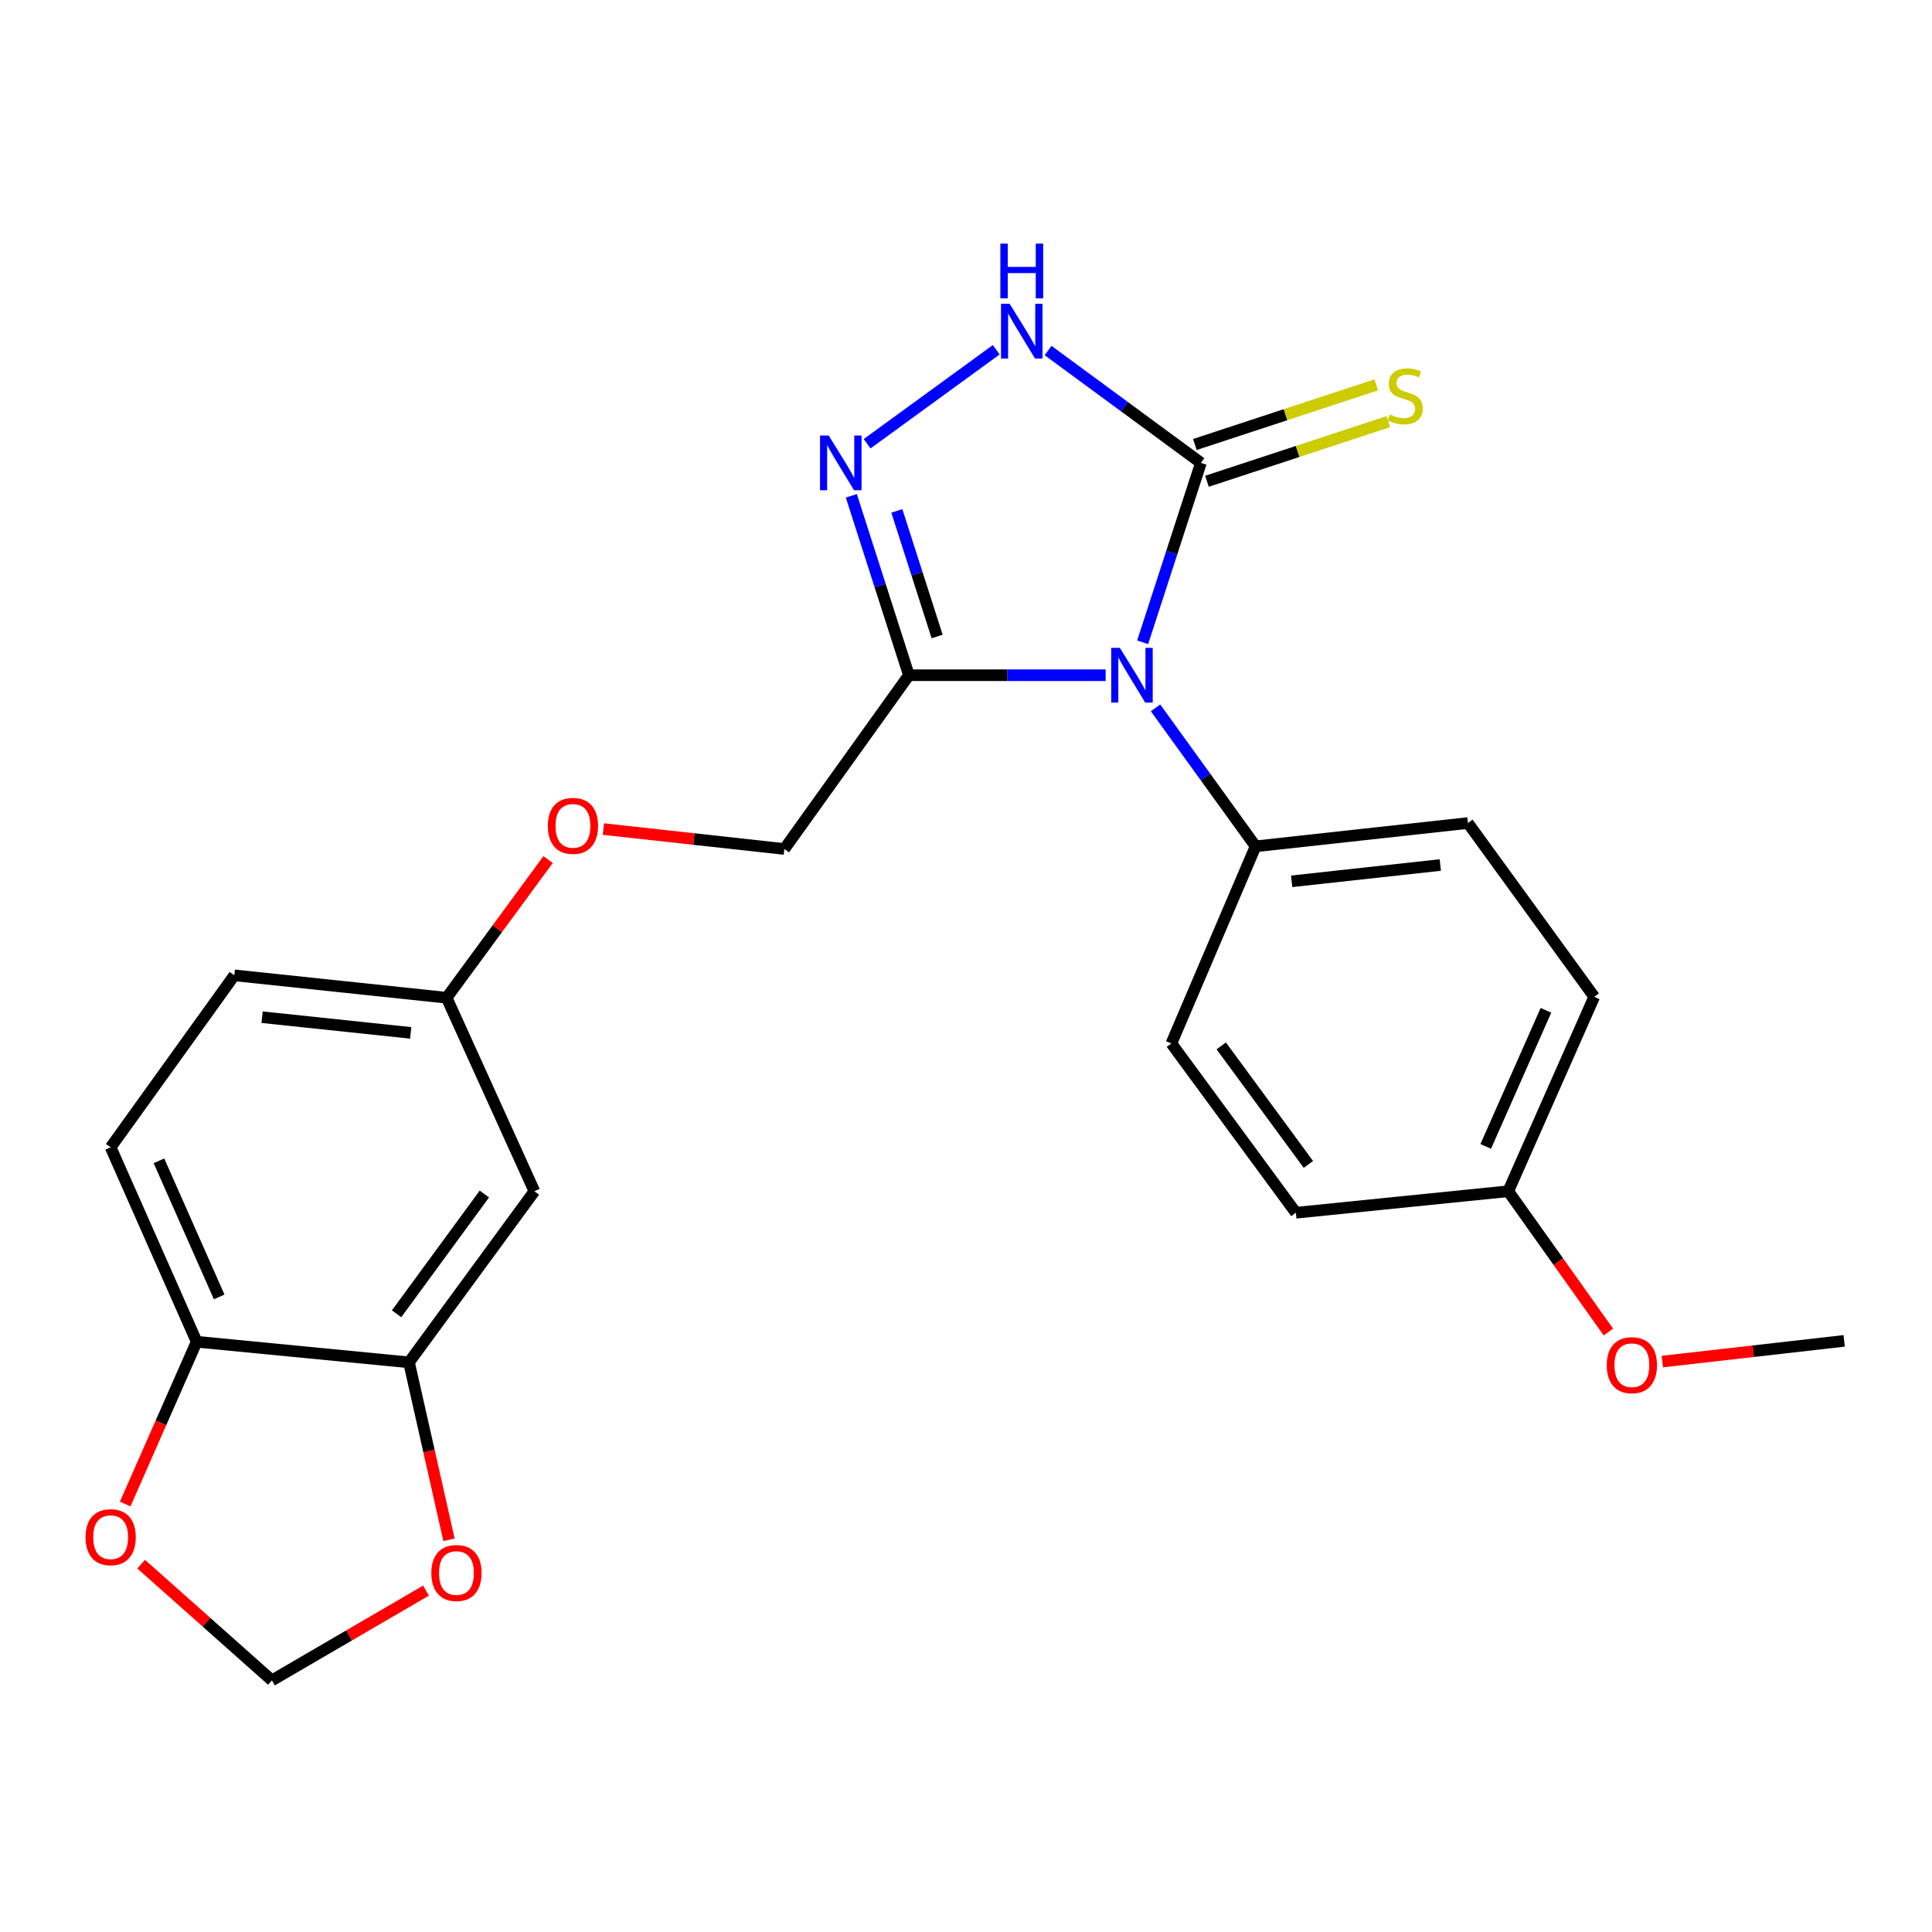 <?xml version='1.0' encoding='iso-8859-1'?>
<svg version='1.1' baseProfile='full'
              xmlns='http://www.w3.org/2000/svg'
                      xmlns:rdkit='http://www.rdkit.org/xml'
                      xmlns:xlink='http://www.w3.org/1999/xlink'
                  xml:space='preserve'
width='1000px' height='1000px' viewBox='0 0 1000 1000'>
<!-- END OF HEADER -->
<rect style='opacity:1.0;fill:#FFFFFF;stroke:none' width='1000' height='1000' x='0' y='0'> </rect>
<path class='bond-0' d='M 591.438,332.447 L 606.514,286.019' style='fill:none;fill-rule:evenodd;stroke:#0000FF;stroke-width:6px;stroke-linecap:butt;stroke-linejoin:miter;stroke-opacity:1' />
<path class='bond-0' d='M 606.514,286.019 L 621.591,239.591' style='fill:none;fill-rule:evenodd;stroke:#000000;stroke-width:6px;stroke-linecap:butt;stroke-linejoin:miter;stroke-opacity:1' />
<path class='bond-1' d='M 572.275,349.496 L 521.359,349.496' style='fill:none;fill-rule:evenodd;stroke:#0000FF;stroke-width:6px;stroke-linecap:butt;stroke-linejoin:miter;stroke-opacity:1' />
<path class='bond-1' d='M 521.359,349.496 L 470.442,349.496' style='fill:none;fill-rule:evenodd;stroke:#000000;stroke-width:6px;stroke-linecap:butt;stroke-linejoin:miter;stroke-opacity:1' />
<path class='bond-4' d='M 598.106,366.387 L 623.997,402.224' style='fill:none;fill-rule:evenodd;stroke:#0000FF;stroke-width:6px;stroke-linecap:butt;stroke-linejoin:miter;stroke-opacity:1' />
<path class='bond-4' d='M 623.997,402.224 L 649.888,438.061' style='fill:none;fill-rule:evenodd;stroke:#000000;stroke-width:6px;stroke-linecap:butt;stroke-linejoin:miter;stroke-opacity:1' />
<path class='bond-3' d='M 621.591,239.591 L 582.035,210.51' style='fill:none;fill-rule:evenodd;stroke:#000000;stroke-width:6px;stroke-linecap:butt;stroke-linejoin:miter;stroke-opacity:1' />
<path class='bond-3' d='M 582.035,210.51 L 542.479,181.43' style='fill:none;fill-rule:evenodd;stroke:#0000FF;stroke-width:6px;stroke-linecap:butt;stroke-linejoin:miter;stroke-opacity:1' />
<path class='bond-6' d='M 624.721,249.108 L 671.66,233.671' style='fill:none;fill-rule:evenodd;stroke:#000000;stroke-width:6px;stroke-linecap:butt;stroke-linejoin:miter;stroke-opacity:1' />
<path class='bond-6' d='M 671.66,233.671 L 718.6,218.233' style='fill:none;fill-rule:evenodd;stroke:#CCCC00;stroke-width:6px;stroke-linecap:butt;stroke-linejoin:miter;stroke-opacity:1' />
<path class='bond-6' d='M 618.461,230.073 L 665.4,214.636' style='fill:none;fill-rule:evenodd;stroke:#000000;stroke-width:6px;stroke-linecap:butt;stroke-linejoin:miter;stroke-opacity:1' />
<path class='bond-6' d='M 665.4,214.636 L 712.34,199.199' style='fill:none;fill-rule:evenodd;stroke:#CCCC00;stroke-width:6px;stroke-linecap:butt;stroke-linejoin:miter;stroke-opacity:1' />
<path class='bond-2' d='M 470.442,349.496 L 455.548,303.066' style='fill:none;fill-rule:evenodd;stroke:#000000;stroke-width:6px;stroke-linecap:butt;stroke-linejoin:miter;stroke-opacity:1' />
<path class='bond-2' d='M 455.548,303.066 L 440.655,256.636' style='fill:none;fill-rule:evenodd;stroke:#0000FF;stroke-width:6px;stroke-linecap:butt;stroke-linejoin:miter;stroke-opacity:1' />
<path class='bond-2' d='M 485.054,329.447 L 474.628,296.946' style='fill:none;fill-rule:evenodd;stroke:#000000;stroke-width:6px;stroke-linecap:butt;stroke-linejoin:miter;stroke-opacity:1' />
<path class='bond-2' d='M 474.628,296.946 L 464.203,264.445' style='fill:none;fill-rule:evenodd;stroke:#0000FF;stroke-width:6px;stroke-linecap:butt;stroke-linejoin:miter;stroke-opacity:1' />
<path class='bond-11' d='M 470.442,349.496 L 405.977,439.441' style='fill:none;fill-rule:evenodd;stroke:#000000;stroke-width:6px;stroke-linecap:butt;stroke-linejoin:miter;stroke-opacity:1' />
<path class='bond-24' d='M 448.824,229.667 L 515.647,181.036' style='fill:none;fill-rule:evenodd;stroke:#0000FF;stroke-width:6px;stroke-linecap:butt;stroke-linejoin:miter;stroke-opacity:1' />
<path class='bond-14' d='M 649.888,438.061 L 759.793,426.005' style='fill:none;fill-rule:evenodd;stroke:#000000;stroke-width:6px;stroke-linecap:butt;stroke-linejoin:miter;stroke-opacity:1' />
<path class='bond-14' d='M 668.559,456.171 L 745.492,447.732' style='fill:none;fill-rule:evenodd;stroke:#000000;stroke-width:6px;stroke-linecap:butt;stroke-linejoin:miter;stroke-opacity:1' />
<path class='bond-15' d='M 649.888,438.061 L 606.307,540.085' style='fill:none;fill-rule:evenodd;stroke:#000000;stroke-width:6px;stroke-linecap:butt;stroke-linejoin:miter;stroke-opacity:1' />
<path class='bond-5' d='M 211.692,705.148 L 276.602,616.583' style='fill:none;fill-rule:evenodd;stroke:#000000;stroke-width:6px;stroke-linecap:butt;stroke-linejoin:miter;stroke-opacity:1' />
<path class='bond-5' d='M 205.267,680.019 L 250.704,618.023' style='fill:none;fill-rule:evenodd;stroke:#000000;stroke-width:6px;stroke-linecap:butt;stroke-linejoin:miter;stroke-opacity:1' />
<path class='bond-9' d='M 211.692,705.148 L 222.047,751.072' style='fill:none;fill-rule:evenodd;stroke:#000000;stroke-width:6px;stroke-linecap:butt;stroke-linejoin:miter;stroke-opacity:1' />
<path class='bond-9' d='M 222.047,751.072 L 232.402,796.995' style='fill:none;fill-rule:evenodd;stroke:#FF0000;stroke-width:6px;stroke-linecap:butt;stroke-linejoin:miter;stroke-opacity:1' />
<path class='bond-26' d='M 211.692,705.148 L 101.798,694.484' style='fill:none;fill-rule:evenodd;stroke:#000000;stroke-width:6px;stroke-linecap:butt;stroke-linejoin:miter;stroke-opacity:1' />
<path class='bond-7' d='M 276.602,616.583 L 231.173,516.43' style='fill:none;fill-rule:evenodd;stroke:#000000;stroke-width:6px;stroke-linecap:butt;stroke-linejoin:miter;stroke-opacity:1' />
<path class='bond-8' d='M 101.798,694.484 L 57.271,593.852' style='fill:none;fill-rule:evenodd;stroke:#000000;stroke-width:6px;stroke-linecap:butt;stroke-linejoin:miter;stroke-opacity:1' />
<path class='bond-8' d='M 113.443,671.281 L 82.274,600.839' style='fill:none;fill-rule:evenodd;stroke:#000000;stroke-width:6px;stroke-linecap:butt;stroke-linejoin:miter;stroke-opacity:1' />
<path class='bond-10' d='M 101.798,694.484 L 83.297,736.482' style='fill:none;fill-rule:evenodd;stroke:#000000;stroke-width:6px;stroke-linecap:butt;stroke-linejoin:miter;stroke-opacity:1' />
<path class='bond-10' d='M 83.297,736.482 L 64.796,778.48' style='fill:none;fill-rule:evenodd;stroke:#FF0000;stroke-width:6px;stroke-linecap:butt;stroke-linejoin:miter;stroke-opacity:1' />
<path class='bond-12' d='M 220.496,823.293 L 180.617,846.53' style='fill:none;fill-rule:evenodd;stroke:#FF0000;stroke-width:6px;stroke-linecap:butt;stroke-linejoin:miter;stroke-opacity:1' />
<path class='bond-12' d='M 180.617,846.53 L 140.738,869.767' style='fill:none;fill-rule:evenodd;stroke:#000000;stroke-width:6px;stroke-linecap:butt;stroke-linejoin:miter;stroke-opacity:1' />
<path class='bond-27' d='M 73.063,809.601 L 106.9,839.684' style='fill:none;fill-rule:evenodd;stroke:#FF0000;stroke-width:6px;stroke-linecap:butt;stroke-linejoin:miter;stroke-opacity:1' />
<path class='bond-27' d='M 106.9,839.684 L 140.738,869.767' style='fill:none;fill-rule:evenodd;stroke:#000000;stroke-width:6px;stroke-linecap:butt;stroke-linejoin:miter;stroke-opacity:1' />
<path class='bond-17' d='M 405.977,439.441 L 359.14,434.281' style='fill:none;fill-rule:evenodd;stroke:#000000;stroke-width:6px;stroke-linecap:butt;stroke-linejoin:miter;stroke-opacity:1' />
<path class='bond-17' d='M 359.14,434.281 L 312.303,429.121' style='fill:none;fill-rule:evenodd;stroke:#FF0000;stroke-width:6px;stroke-linecap:butt;stroke-linejoin:miter;stroke-opacity:1' />
<path class='bond-13' d='M 231.173,516.43 L 257.43,480.668' style='fill:none;fill-rule:evenodd;stroke:#000000;stroke-width:6px;stroke-linecap:butt;stroke-linejoin:miter;stroke-opacity:1' />
<path class='bond-13' d='M 257.43,480.668 L 283.686,444.907' style='fill:none;fill-rule:evenodd;stroke:#FF0000;stroke-width:6px;stroke-linecap:butt;stroke-linejoin:miter;stroke-opacity:1' />
<path class='bond-19' d='M 231.173,516.43 L 121.279,504.83' style='fill:none;fill-rule:evenodd;stroke:#000000;stroke-width:6px;stroke-linecap:butt;stroke-linejoin:miter;stroke-opacity:1' />
<path class='bond-19' d='M 212.586,534.616 L 135.66,526.497' style='fill:none;fill-rule:evenodd;stroke:#000000;stroke-width:6px;stroke-linecap:butt;stroke-linejoin:miter;stroke-opacity:1' />
<path class='bond-20' d='M 759.793,426.005 L 825.171,515.951' style='fill:none;fill-rule:evenodd;stroke:#000000;stroke-width:6px;stroke-linecap:butt;stroke-linejoin:miter;stroke-opacity:1' />
<path class='bond-21' d='M 606.307,540.085 L 670.749,627.715' style='fill:none;fill-rule:evenodd;stroke:#000000;stroke-width:6px;stroke-linecap:butt;stroke-linejoin:miter;stroke-opacity:1' />
<path class='bond-21' d='M 632.115,541.358 L 677.225,602.7' style='fill:none;fill-rule:evenodd;stroke:#000000;stroke-width:6px;stroke-linecap:butt;stroke-linejoin:miter;stroke-opacity:1' />
<path class='bond-16' d='M 57.271,593.852 L 121.279,504.83' style='fill:none;fill-rule:evenodd;stroke:#000000;stroke-width:6px;stroke-linecap:butt;stroke-linejoin:miter;stroke-opacity:1' />
<path class='bond-18' d='M 780.665,616.583 L 670.749,627.715' style='fill:none;fill-rule:evenodd;stroke:#000000;stroke-width:6px;stroke-linecap:butt;stroke-linejoin:miter;stroke-opacity:1' />
<path class='bond-22' d='M 780.665,616.583 L 806.584,653.022' style='fill:none;fill-rule:evenodd;stroke:#000000;stroke-width:6px;stroke-linecap:butt;stroke-linejoin:miter;stroke-opacity:1' />
<path class='bond-22' d='M 806.584,653.022 L 832.503,689.46' style='fill:none;fill-rule:evenodd;stroke:#FF0000;stroke-width:6px;stroke-linecap:butt;stroke-linejoin:miter;stroke-opacity:1' />
<path class='bond-25' d='M 780.665,616.583 L 825.171,515.951' style='fill:none;fill-rule:evenodd;stroke:#000000;stroke-width:6px;stroke-linecap:butt;stroke-linejoin:miter;stroke-opacity:1' />
<path class='bond-25' d='M 769.016,593.384 L 800.17,522.941' style='fill:none;fill-rule:evenodd;stroke:#000000;stroke-width:6px;stroke-linecap:butt;stroke-linejoin:miter;stroke-opacity:1' />
<path class='bond-23' d='M 860.417,704.745 L 907.481,699.386' style='fill:none;fill-rule:evenodd;stroke:#FF0000;stroke-width:6px;stroke-linecap:butt;stroke-linejoin:miter;stroke-opacity:1' />
<path class='bond-23' d='M 907.481,699.386 L 954.545,694.028' style='fill:none;fill-rule:evenodd;stroke:#000000;stroke-width:6px;stroke-linecap:butt;stroke-linejoin:miter;stroke-opacity:1' />
<path  class='atom-0' d='M 579.642 335.336
L 588.922 350.336
Q 589.842 351.816, 591.322 354.496
Q 592.802 357.176, 592.882 357.336
L 592.882 335.336
L 596.642 335.336
L 596.642 363.656
L 592.762 363.656
L 582.802 347.256
Q 581.642 345.336, 580.402 343.136
Q 579.202 340.936, 578.842 340.256
L 578.842 363.656
L 575.162 363.656
L 575.162 335.336
L 579.642 335.336
' fill='#0000FF'/>
<path  class='atom-3' d='M 428.927 225.431
L 438.207 240.431
Q 439.127 241.911, 440.607 244.591
Q 442.087 247.271, 442.167 247.431
L 442.167 225.431
L 445.927 225.431
L 445.927 253.751
L 442.047 253.751
L 432.087 237.351
Q 430.927 235.431, 429.687 233.231
Q 428.487 231.031, 428.127 230.351
L 428.127 253.751
L 424.447 253.751
L 424.447 225.431
L 428.927 225.431
' fill='#0000FF'/>
<path  class='atom-4' d='M 522.602 157.259
L 531.882 172.259
Q 532.802 173.739, 534.282 176.419
Q 535.762 179.099, 535.842 179.259
L 535.842 157.259
L 539.602 157.259
L 539.602 185.579
L 535.722 185.579
L 525.762 169.179
Q 524.602 167.259, 523.362 165.059
Q 522.162 162.859, 521.802 162.179
L 521.802 185.579
L 518.122 185.579
L 518.122 157.259
L 522.602 157.259
' fill='#0000FF'/>
<path  class='atom-4' d='M 517.782 126.107
L 521.622 126.107
L 521.622 138.147
L 536.102 138.147
L 536.102 126.107
L 539.942 126.107
L 539.942 154.427
L 536.102 154.427
L 536.102 141.347
L 521.622 141.347
L 521.622 154.427
L 517.782 154.427
L 517.782 126.107
' fill='#0000FF'/>
<path  class='atom-7' d='M 719.332 214.535
Q 719.652 214.655, 720.972 215.215
Q 722.292 215.775, 723.732 216.135
Q 725.212 216.455, 726.652 216.455
Q 729.332 216.455, 730.892 215.175
Q 732.452 213.855, 732.452 211.575
Q 732.452 210.015, 731.652 209.055
Q 730.892 208.095, 729.692 207.575
Q 728.492 207.055, 726.492 206.455
Q 723.972 205.695, 722.452 204.975
Q 720.972 204.255, 719.892 202.735
Q 718.852 201.215, 718.852 198.655
Q 718.852 195.095, 721.252 192.895
Q 723.692 190.695, 728.492 190.695
Q 731.772 190.695, 735.492 192.255
L 734.572 195.335
Q 731.172 193.935, 728.612 193.935
Q 725.852 193.935, 724.332 195.095
Q 722.812 196.215, 722.852 198.175
Q 722.852 199.695, 723.612 200.615
Q 724.412 201.535, 725.532 202.055
Q 726.692 202.575, 728.612 203.175
Q 731.172 203.975, 732.692 204.775
Q 734.212 205.575, 735.292 207.215
Q 736.412 208.815, 736.412 211.575
Q 736.412 215.495, 733.772 217.615
Q 731.172 219.695, 726.812 219.695
Q 724.292 219.695, 722.372 219.135
Q 720.492 218.615, 718.252 217.695
L 719.332 214.535
' fill='#CCCC00'/>
<path  class='atom-10' d='M 223.26 814.187
Q 223.26 807.387, 226.62 803.587
Q 229.98 799.787, 236.26 799.787
Q 242.54 799.787, 245.9 803.587
Q 249.26 807.387, 249.26 814.187
Q 249.26 821.067, 245.86 824.987
Q 242.46 828.867, 236.26 828.867
Q 230.02 828.867, 226.62 824.987
Q 223.26 821.107, 223.26 814.187
M 236.26 825.667
Q 240.58 825.667, 242.9 822.787
Q 245.26 819.867, 245.26 814.187
Q 245.26 808.627, 242.9 805.827
Q 240.58 802.987, 236.26 802.987
Q 231.94 802.987, 229.58 805.787
Q 227.26 808.587, 227.26 814.187
Q 227.26 819.907, 229.58 822.787
Q 231.94 825.667, 236.26 825.667
' fill='#FF0000'/>
<path  class='atom-11' d='M 44.271 795.642
Q 44.271 788.842, 47.631 785.042
Q 50.991 781.242, 57.271 781.242
Q 63.551 781.242, 66.911 785.042
Q 70.271 788.842, 70.271 795.642
Q 70.271 802.522, 66.871 806.442
Q 63.471 810.322, 57.271 810.322
Q 51.031 810.322, 47.631 806.442
Q 44.271 802.562, 44.271 795.642
M 57.271 807.122
Q 61.591 807.122, 63.911 804.242
Q 66.271 801.322, 66.271 795.642
Q 66.271 790.082, 63.911 787.282
Q 61.591 784.442, 57.271 784.442
Q 52.951 784.442, 50.591 787.242
Q 48.271 790.042, 48.271 795.642
Q 48.271 801.362, 50.591 804.242
Q 52.951 807.122, 57.271 807.122
' fill='#FF0000'/>
<path  class='atom-18' d='M 283.551 427.466
Q 283.551 420.666, 286.911 416.866
Q 290.271 413.066, 296.551 413.066
Q 302.831 413.066, 306.191 416.866
Q 309.551 420.666, 309.551 427.466
Q 309.551 434.346, 306.151 438.266
Q 302.751 442.146, 296.551 442.146
Q 290.311 442.146, 286.911 438.266
Q 283.551 434.386, 283.551 427.466
M 296.551 438.946
Q 300.871 438.946, 303.191 436.066
Q 305.551 433.146, 305.551 427.466
Q 305.551 421.906, 303.191 419.106
Q 300.871 416.266, 296.551 416.266
Q 292.231 416.266, 289.871 419.066
Q 287.551 421.866, 287.551 427.466
Q 287.551 433.186, 289.871 436.066
Q 292.231 438.946, 296.551 438.946
' fill='#FF0000'/>
<path  class='atom-23' d='M 831.651 706.62
Q 831.651 699.82, 835.011 696.02
Q 838.371 692.22, 844.651 692.22
Q 850.931 692.22, 854.291 696.02
Q 857.651 699.82, 857.651 706.62
Q 857.651 713.5, 854.251 717.42
Q 850.851 721.3, 844.651 721.3
Q 838.411 721.3, 835.011 717.42
Q 831.651 713.54, 831.651 706.62
M 844.651 718.1
Q 848.971 718.1, 851.291 715.22
Q 853.651 712.3, 853.651 706.62
Q 853.651 701.06, 851.291 698.26
Q 848.971 695.42, 844.651 695.42
Q 840.331 695.42, 837.971 698.22
Q 835.651 701.02, 835.651 706.62
Q 835.651 712.34, 837.971 715.22
Q 840.331 718.1, 844.651 718.1
' fill='#FF0000'/>
</svg>
